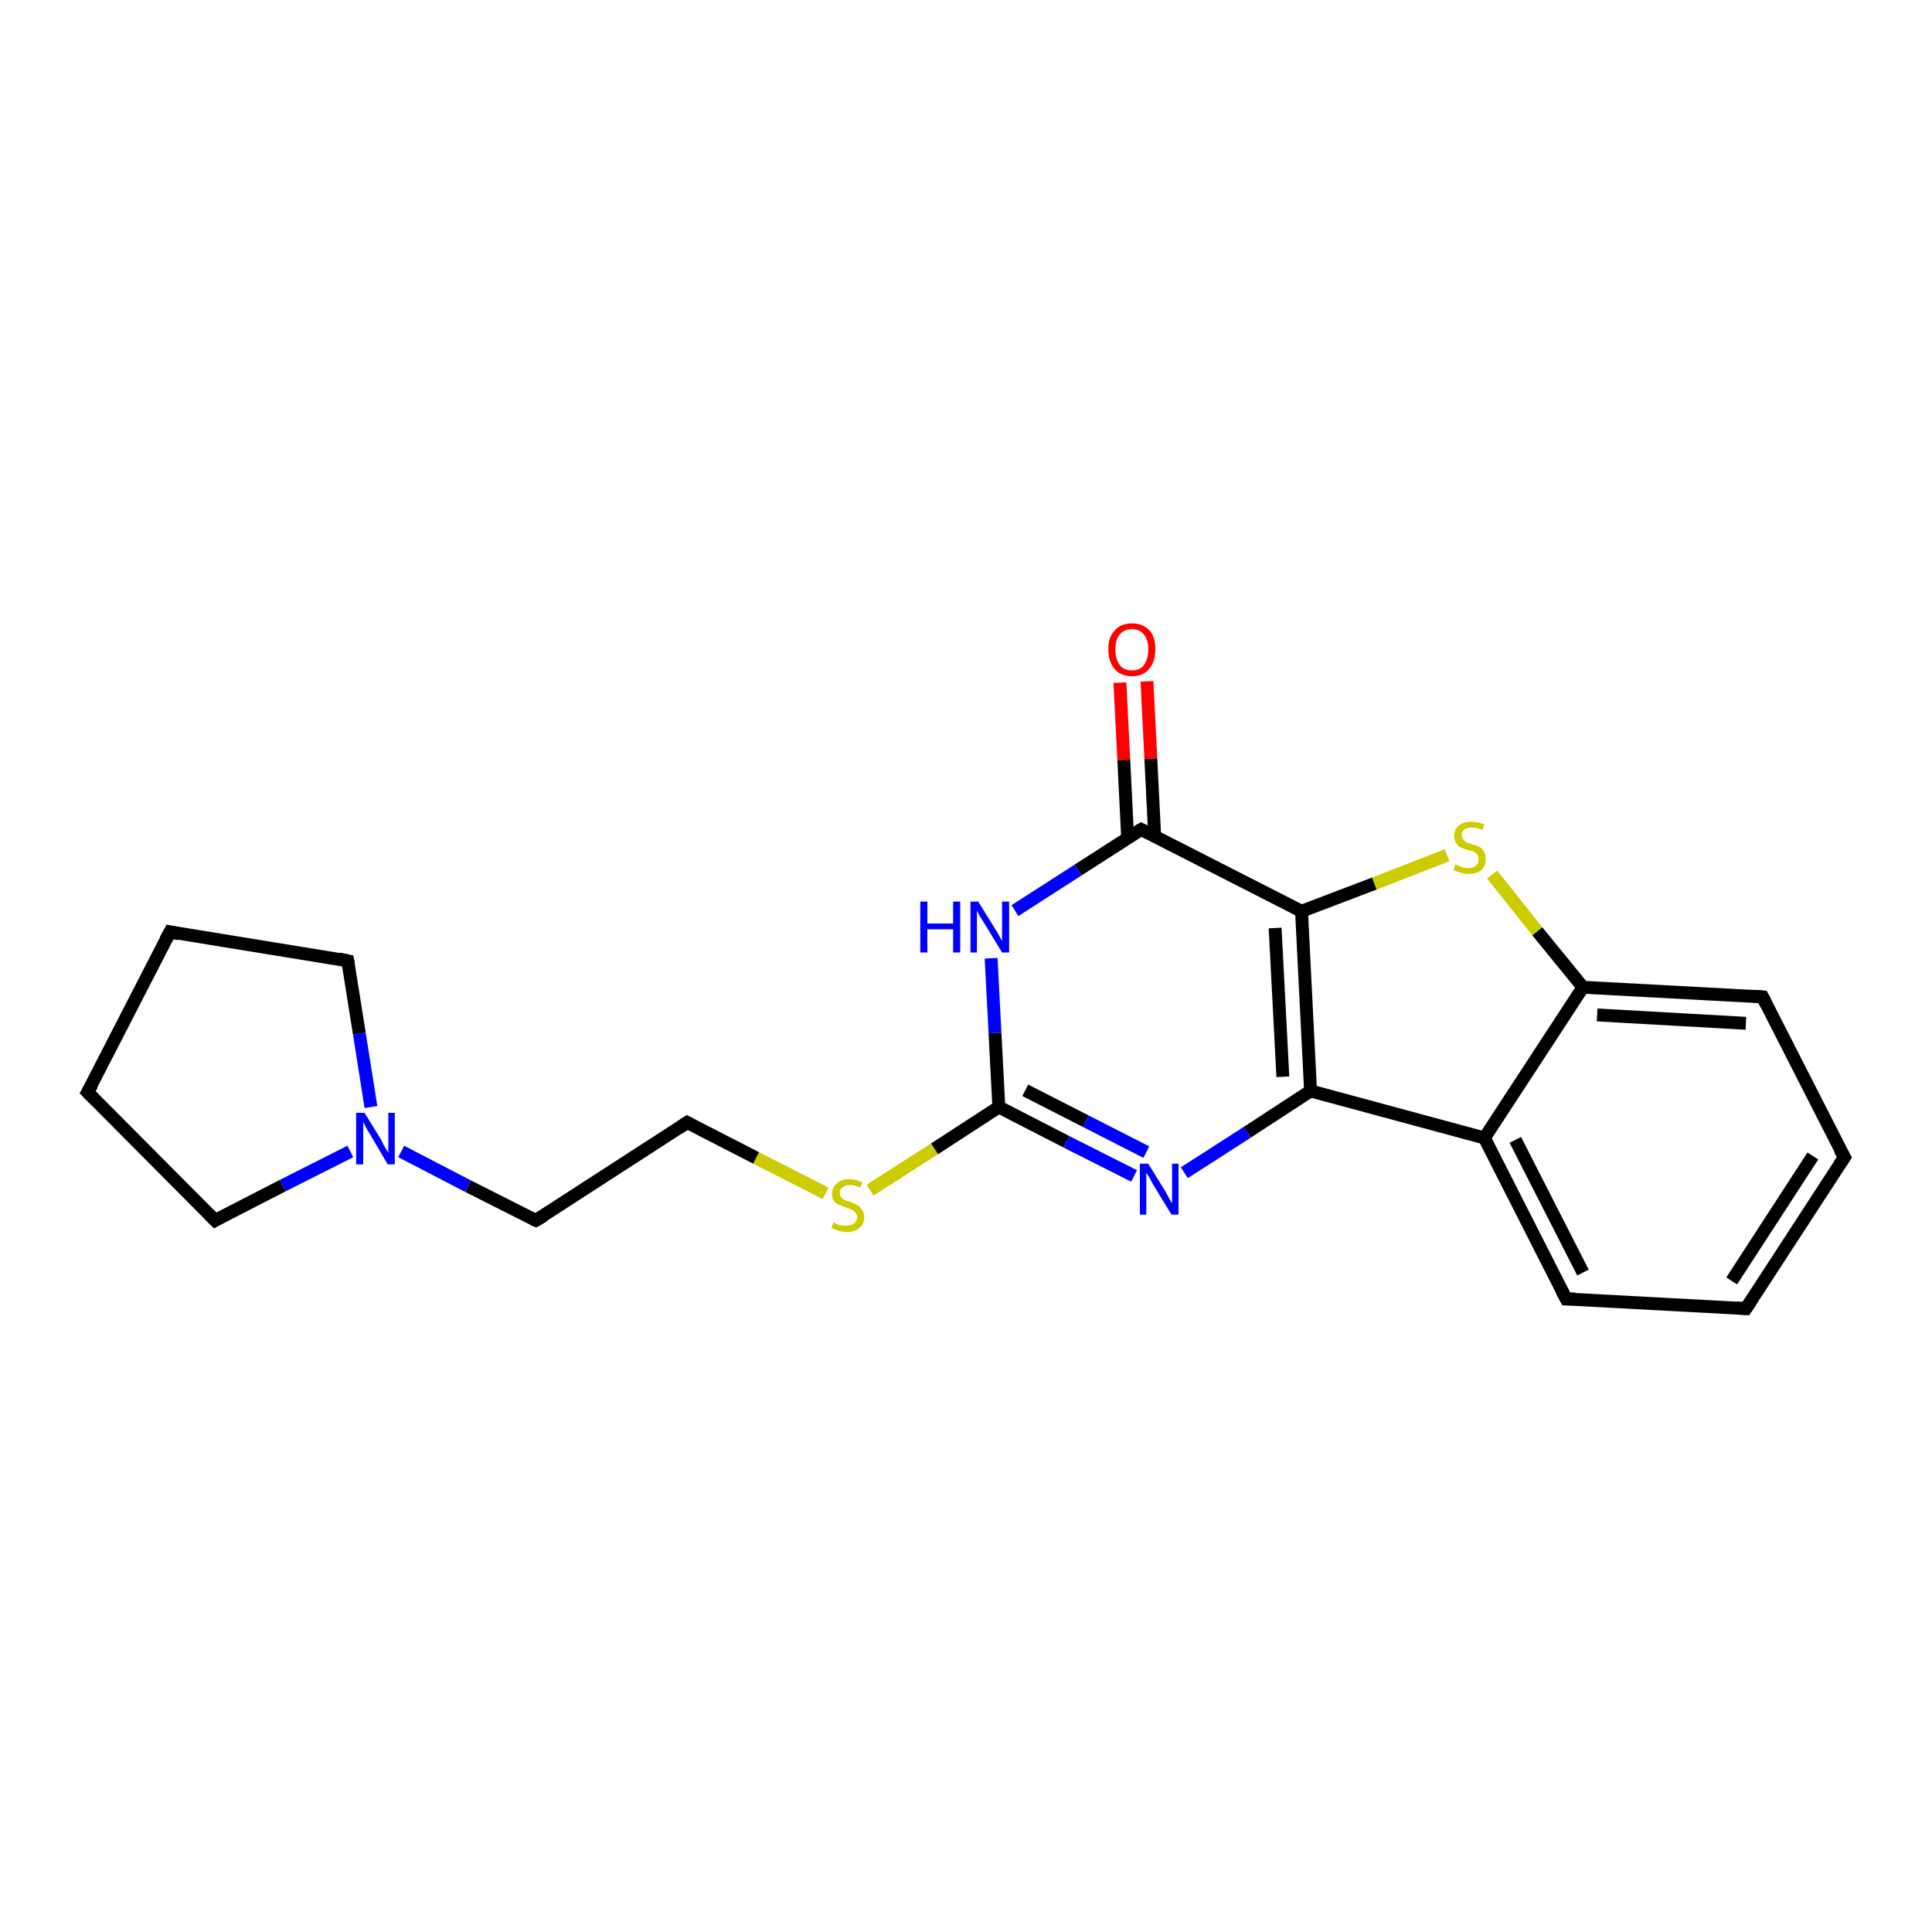 <?xml version='1.0' encoding='iso-8859-1'?>
<svg version='1.1' baseProfile='full'
              xmlns='http://www.w3.org/2000/svg'
                      xmlns:rdkit='http://www.rdkit.org/xml'
                      xmlns:xlink='http://www.w3.org/1999/xlink'
                  xml:space='preserve'
width='300px' height='300px' viewBox='0 0 300 300'>
<!-- END OF HEADER -->
<rect style='opacity:1.0;fill:#FFFFFF;stroke:none' width='300.0' height='300.0' x='0.0' y='0.0'> </rect>
<path class='bond-0 atom-0 atom-1' d='M 178.1,105.8 L 178.7,117.8' style='fill:none;fill-rule:evenodd;stroke:#FF0000;stroke-width:2.0px;stroke-linecap:butt;stroke-linejoin:miter;stroke-opacity:1' />
<path class='bond-0 atom-0 atom-1' d='M 178.7,117.8 L 179.3,129.9' style='fill:none;fill-rule:evenodd;stroke:#000000;stroke-width:2.0px;stroke-linecap:butt;stroke-linejoin:miter;stroke-opacity:1' />
<path class='bond-0 atom-0 atom-1' d='M 173.9,106.0 L 174.5,118.0' style='fill:none;fill-rule:evenodd;stroke:#FF0000;stroke-width:2.0px;stroke-linecap:butt;stroke-linejoin:miter;stroke-opacity:1' />
<path class='bond-0 atom-0 atom-1' d='M 174.5,118.0 L 175.1,130.1' style='fill:none;fill-rule:evenodd;stroke:#000000;stroke-width:2.0px;stroke-linecap:butt;stroke-linejoin:miter;stroke-opacity:1' />
<path class='bond-1 atom-1 atom-2' d='M 177.2,128.8 L 167.4,135.1' style='fill:none;fill-rule:evenodd;stroke:#000000;stroke-width:2.0px;stroke-linecap:butt;stroke-linejoin:miter;stroke-opacity:1' />
<path class='bond-1 atom-1 atom-2' d='M 167.4,135.1 L 157.6,141.4' style='fill:none;fill-rule:evenodd;stroke:#0000FF;stroke-width:2.0px;stroke-linecap:butt;stroke-linejoin:miter;stroke-opacity:1' />
<path class='bond-2 atom-2 atom-3' d='M 153.9,148.8 L 154.5,160.4' style='fill:none;fill-rule:evenodd;stroke:#0000FF;stroke-width:2.0px;stroke-linecap:butt;stroke-linejoin:miter;stroke-opacity:1' />
<path class='bond-2 atom-2 atom-3' d='M 154.5,160.4 L 155.1,171.9' style='fill:none;fill-rule:evenodd;stroke:#000000;stroke-width:2.0px;stroke-linecap:butt;stroke-linejoin:miter;stroke-opacity:1' />
<path class='bond-3 atom-3 atom-4' d='M 155.1,171.9 L 145.1,178.4' style='fill:none;fill-rule:evenodd;stroke:#000000;stroke-width:2.0px;stroke-linecap:butt;stroke-linejoin:miter;stroke-opacity:1' />
<path class='bond-3 atom-3 atom-4' d='M 145.1,178.4 L 135.1,184.8' style='fill:none;fill-rule:evenodd;stroke:#CCCC00;stroke-width:2.0px;stroke-linecap:butt;stroke-linejoin:miter;stroke-opacity:1' />
<path class='bond-4 atom-4 atom-5' d='M 128.2,185.3 L 117.4,179.8' style='fill:none;fill-rule:evenodd;stroke:#CCCC00;stroke-width:2.0px;stroke-linecap:butt;stroke-linejoin:miter;stroke-opacity:1' />
<path class='bond-4 atom-4 atom-5' d='M 117.4,179.8 L 106.7,174.3' style='fill:none;fill-rule:evenodd;stroke:#000000;stroke-width:2.0px;stroke-linecap:butt;stroke-linejoin:miter;stroke-opacity:1' />
<path class='bond-5 atom-5 atom-6' d='M 106.7,174.3 L 83.2,189.5' style='fill:none;fill-rule:evenodd;stroke:#000000;stroke-width:2.0px;stroke-linecap:butt;stroke-linejoin:miter;stroke-opacity:1' />
<path class='bond-6 atom-6 atom-7' d='M 83.2,189.5 L 72.7,184.2' style='fill:none;fill-rule:evenodd;stroke:#000000;stroke-width:2.0px;stroke-linecap:butt;stroke-linejoin:miter;stroke-opacity:1' />
<path class='bond-6 atom-6 atom-7' d='M 72.7,184.2 L 62.3,178.8' style='fill:none;fill-rule:evenodd;stroke:#0000FF;stroke-width:2.0px;stroke-linecap:butt;stroke-linejoin:miter;stroke-opacity:1' />
<path class='bond-7 atom-7 atom-8' d='M 54.4,178.8 L 43.9,184.1' style='fill:none;fill-rule:evenodd;stroke:#0000FF;stroke-width:2.0px;stroke-linecap:butt;stroke-linejoin:miter;stroke-opacity:1' />
<path class='bond-7 atom-7 atom-8' d='M 43.9,184.1 L 33.4,189.5' style='fill:none;fill-rule:evenodd;stroke:#000000;stroke-width:2.0px;stroke-linecap:butt;stroke-linejoin:miter;stroke-opacity:1' />
<path class='bond-8 atom-8 atom-9' d='M 33.4,189.5 L 13.6,169.6' style='fill:none;fill-rule:evenodd;stroke:#000000;stroke-width:2.0px;stroke-linecap:butt;stroke-linejoin:miter;stroke-opacity:1' />
<path class='bond-9 atom-9 atom-10' d='M 13.6,169.6 L 26.4,144.7' style='fill:none;fill-rule:evenodd;stroke:#000000;stroke-width:2.0px;stroke-linecap:butt;stroke-linejoin:miter;stroke-opacity:1' />
<path class='bond-10 atom-10 atom-11' d='M 26.4,144.7 L 54.0,149.2' style='fill:none;fill-rule:evenodd;stroke:#000000;stroke-width:2.0px;stroke-linecap:butt;stroke-linejoin:miter;stroke-opacity:1' />
<path class='bond-11 atom-3 atom-12' d='M 155.1,171.9 L 165.6,177.3' style='fill:none;fill-rule:evenodd;stroke:#000000;stroke-width:2.0px;stroke-linecap:butt;stroke-linejoin:miter;stroke-opacity:1' />
<path class='bond-11 atom-3 atom-12' d='M 165.6,177.3 L 176.1,182.6' style='fill:none;fill-rule:evenodd;stroke:#0000FF;stroke-width:2.0px;stroke-linecap:butt;stroke-linejoin:miter;stroke-opacity:1' />
<path class='bond-11 atom-3 atom-12' d='M 159.2,169.3 L 168.6,174.1' style='fill:none;fill-rule:evenodd;stroke:#000000;stroke-width:2.0px;stroke-linecap:butt;stroke-linejoin:miter;stroke-opacity:1' />
<path class='bond-11 atom-3 atom-12' d='M 168.6,174.1 L 178.0,178.9' style='fill:none;fill-rule:evenodd;stroke:#0000FF;stroke-width:2.0px;stroke-linecap:butt;stroke-linejoin:miter;stroke-opacity:1' />
<path class='bond-12 atom-12 atom-13' d='M 183.9,182.1 L 193.7,175.8' style='fill:none;fill-rule:evenodd;stroke:#0000FF;stroke-width:2.0px;stroke-linecap:butt;stroke-linejoin:miter;stroke-opacity:1' />
<path class='bond-12 atom-12 atom-13' d='M 193.7,175.8 L 203.5,169.4' style='fill:none;fill-rule:evenodd;stroke:#000000;stroke-width:2.0px;stroke-linecap:butt;stroke-linejoin:miter;stroke-opacity:1' />
<path class='bond-13 atom-13 atom-14' d='M 203.5,169.4 L 230.5,176.7' style='fill:none;fill-rule:evenodd;stroke:#000000;stroke-width:2.0px;stroke-linecap:butt;stroke-linejoin:miter;stroke-opacity:1' />
<path class='bond-14 atom-14 atom-15' d='M 230.5,176.7 L 243.2,201.7' style='fill:none;fill-rule:evenodd;stroke:#000000;stroke-width:2.0px;stroke-linecap:butt;stroke-linejoin:miter;stroke-opacity:1' />
<path class='bond-14 atom-14 atom-15' d='M 235.3,177.0 L 245.8,197.6' style='fill:none;fill-rule:evenodd;stroke:#000000;stroke-width:2.0px;stroke-linecap:butt;stroke-linejoin:miter;stroke-opacity:1' />
<path class='bond-15 atom-15 atom-16' d='M 243.2,201.7 L 271.1,203.2' style='fill:none;fill-rule:evenodd;stroke:#000000;stroke-width:2.0px;stroke-linecap:butt;stroke-linejoin:miter;stroke-opacity:1' />
<path class='bond-16 atom-16 atom-17' d='M 271.1,203.2 L 286.4,179.7' style='fill:none;fill-rule:evenodd;stroke:#000000;stroke-width:2.0px;stroke-linecap:butt;stroke-linejoin:miter;stroke-opacity:1' />
<path class='bond-16 atom-16 atom-17' d='M 268.9,198.9 L 281.5,179.5' style='fill:none;fill-rule:evenodd;stroke:#000000;stroke-width:2.0px;stroke-linecap:butt;stroke-linejoin:miter;stroke-opacity:1' />
<path class='bond-17 atom-17 atom-18' d='M 286.4,179.7 L 273.7,154.8' style='fill:none;fill-rule:evenodd;stroke:#000000;stroke-width:2.0px;stroke-linecap:butt;stroke-linejoin:miter;stroke-opacity:1' />
<path class='bond-18 atom-18 atom-19' d='M 273.7,154.8 L 245.8,153.3' style='fill:none;fill-rule:evenodd;stroke:#000000;stroke-width:2.0px;stroke-linecap:butt;stroke-linejoin:miter;stroke-opacity:1' />
<path class='bond-18 atom-18 atom-19' d='M 271.1,158.9 L 248.0,157.6' style='fill:none;fill-rule:evenodd;stroke:#000000;stroke-width:2.0px;stroke-linecap:butt;stroke-linejoin:miter;stroke-opacity:1' />
<path class='bond-19 atom-19 atom-20' d='M 245.8,153.3 L 238.7,144.6' style='fill:none;fill-rule:evenodd;stroke:#000000;stroke-width:2.0px;stroke-linecap:butt;stroke-linejoin:miter;stroke-opacity:1' />
<path class='bond-19 atom-19 atom-20' d='M 238.7,144.6 L 231.7,135.8' style='fill:none;fill-rule:evenodd;stroke:#CCCC00;stroke-width:2.0px;stroke-linecap:butt;stroke-linejoin:miter;stroke-opacity:1' />
<path class='bond-20 atom-20 atom-21' d='M 224.7,132.8 L 213.4,137.2' style='fill:none;fill-rule:evenodd;stroke:#CCCC00;stroke-width:2.0px;stroke-linecap:butt;stroke-linejoin:miter;stroke-opacity:1' />
<path class='bond-20 atom-20 atom-21' d='M 213.4,137.2 L 202.1,141.5' style='fill:none;fill-rule:evenodd;stroke:#000000;stroke-width:2.0px;stroke-linecap:butt;stroke-linejoin:miter;stroke-opacity:1' />
<path class='bond-21 atom-21 atom-1' d='M 202.1,141.5 L 177.2,128.8' style='fill:none;fill-rule:evenodd;stroke:#000000;stroke-width:2.0px;stroke-linecap:butt;stroke-linejoin:miter;stroke-opacity:1' />
<path class='bond-22 atom-11 atom-7' d='M 54.0,149.2 L 55.8,160.5' style='fill:none;fill-rule:evenodd;stroke:#000000;stroke-width:2.0px;stroke-linecap:butt;stroke-linejoin:miter;stroke-opacity:1' />
<path class='bond-22 atom-11 atom-7' d='M 55.8,160.5 L 57.6,171.9' style='fill:none;fill-rule:evenodd;stroke:#0000FF;stroke-width:2.0px;stroke-linecap:butt;stroke-linejoin:miter;stroke-opacity:1' />
<path class='bond-23 atom-21 atom-13' d='M 202.1,141.5 L 203.5,169.4' style='fill:none;fill-rule:evenodd;stroke:#000000;stroke-width:2.0px;stroke-linecap:butt;stroke-linejoin:miter;stroke-opacity:1' />
<path class='bond-23 atom-21 atom-13' d='M 198.0,144.1 L 199.2,167.2' style='fill:none;fill-rule:evenodd;stroke:#000000;stroke-width:2.0px;stroke-linecap:butt;stroke-linejoin:miter;stroke-opacity:1' />
<path class='bond-24 atom-19 atom-14' d='M 245.8,153.3 L 230.5,176.7' style='fill:none;fill-rule:evenodd;stroke:#000000;stroke-width:2.0px;stroke-linecap:butt;stroke-linejoin:miter;stroke-opacity:1' />
<path d='M 176.7,129.1 L 177.2,128.8 L 178.4,129.4' style='fill:none;stroke:#000000;stroke-width:2.0px;stroke-linecap:butt;stroke-linejoin:miter;stroke-opacity:1;' />
<path d='M 107.3,174.6 L 106.7,174.3 L 105.5,175.1' style='fill:none;stroke:#000000;stroke-width:2.0px;stroke-linecap:butt;stroke-linejoin:miter;stroke-opacity:1;' />
<path d='M 84.4,188.8 L 83.2,189.5 L 82.7,189.3' style='fill:none;stroke:#000000;stroke-width:2.0px;stroke-linecap:butt;stroke-linejoin:miter;stroke-opacity:1;' />
<path d='M 33.9,189.2 L 33.4,189.5 L 32.4,188.5' style='fill:none;stroke:#000000;stroke-width:2.0px;stroke-linecap:butt;stroke-linejoin:miter;stroke-opacity:1;' />
<path d='M 14.6,170.6 L 13.6,169.6 L 14.3,168.4' style='fill:none;stroke:#000000;stroke-width:2.0px;stroke-linecap:butt;stroke-linejoin:miter;stroke-opacity:1;' />
<path d='M 25.7,146.0 L 26.4,144.7 L 27.8,145.0' style='fill:none;stroke:#000000;stroke-width:2.0px;stroke-linecap:butt;stroke-linejoin:miter;stroke-opacity:1;' />
<path d='M 52.6,148.9 L 54.0,149.2 L 54.1,149.7' style='fill:none;stroke:#000000;stroke-width:2.0px;stroke-linecap:butt;stroke-linejoin:miter;stroke-opacity:1;' />
<path d='M 242.5,200.4 L 243.2,201.7 L 244.6,201.7' style='fill:none;stroke:#000000;stroke-width:2.0px;stroke-linecap:butt;stroke-linejoin:miter;stroke-opacity:1;' />
<path d='M 269.7,203.1 L 271.1,203.2 L 271.9,202.0' style='fill:none;stroke:#000000;stroke-width:2.0px;stroke-linecap:butt;stroke-linejoin:miter;stroke-opacity:1;' />
<path d='M 285.6,180.9 L 286.4,179.7 L 285.7,178.5' style='fill:none;stroke:#000000;stroke-width:2.0px;stroke-linecap:butt;stroke-linejoin:miter;stroke-opacity:1;' />
<path d='M 274.3,156.0 L 273.7,154.8 L 272.3,154.7' style='fill:none;stroke:#000000;stroke-width:2.0px;stroke-linecap:butt;stroke-linejoin:miter;stroke-opacity:1;' />
<path class='atom-0' d='M 172.1 100.8
Q 172.1 98.9, 173.1 97.9
Q 174.0 96.8, 175.8 96.8
Q 177.5 96.8, 178.5 97.9
Q 179.4 98.9, 179.4 100.8
Q 179.4 102.8, 178.4 103.9
Q 177.5 105.0, 175.8 105.0
Q 174.0 105.0, 173.1 103.9
Q 172.1 102.8, 172.1 100.8
M 175.8 104.1
Q 177.0 104.1, 177.6 103.3
Q 178.3 102.4, 178.3 100.8
Q 178.3 99.3, 177.6 98.5
Q 177.0 97.7, 175.8 97.7
Q 174.5 97.7, 173.9 98.5
Q 173.2 99.3, 173.2 100.8
Q 173.2 102.4, 173.9 103.3
Q 174.5 104.1, 175.8 104.1
' fill='#FF0000'/>
<path class='atom-2' d='M 142.9 140.0
L 144.0 140.0
L 144.0 143.4
L 148.0 143.4
L 148.0 140.0
L 149.1 140.0
L 149.1 147.9
L 148.0 147.9
L 148.0 144.3
L 144.0 144.3
L 144.0 147.9
L 142.9 147.9
L 142.9 140.0
' fill='#0000FF'/>
<path class='atom-2' d='M 151.9 140.0
L 154.5 144.2
Q 154.8 144.6, 155.2 145.4
Q 155.6 146.1, 155.6 146.1
L 155.6 140.0
L 156.7 140.0
L 156.7 147.9
L 155.6 147.9
L 152.8 143.3
Q 152.5 142.8, 152.1 142.2
Q 151.8 141.6, 151.7 141.4
L 151.7 147.9
L 150.7 147.9
L 150.7 140.0
L 151.9 140.0
' fill='#0000FF'/>
<path class='atom-4' d='M 129.4 189.8
Q 129.5 189.8, 129.8 190.0
Q 130.2 190.2, 130.6 190.3
Q 131.0 190.3, 131.4 190.3
Q 132.2 190.3, 132.6 190.0
Q 133.1 189.6, 133.1 189.0
Q 133.1 188.5, 132.8 188.3
Q 132.6 188.0, 132.3 187.9
Q 131.9 187.7, 131.4 187.5
Q 130.7 187.3, 130.3 187.1
Q 129.8 186.9, 129.5 186.5
Q 129.2 186.1, 129.2 185.4
Q 129.2 184.4, 129.9 183.8
Q 130.6 183.1, 131.9 183.1
Q 132.9 183.1, 133.9 183.6
L 133.6 184.4
Q 132.7 184.0, 132.0 184.0
Q 131.2 184.0, 130.8 184.4
Q 130.4 184.7, 130.4 185.2
Q 130.4 185.7, 130.6 185.9
Q 130.8 186.2, 131.1 186.3
Q 131.4 186.5, 132.0 186.6
Q 132.7 186.9, 133.1 187.1
Q 133.5 187.3, 133.8 187.8
Q 134.2 188.2, 134.2 189.0
Q 134.2 190.1, 133.4 190.7
Q 132.7 191.3, 131.5 191.3
Q 130.8 191.3, 130.2 191.1
Q 129.7 190.9, 129.1 190.7
L 129.4 189.8
' fill='#CCCC00'/>
<path class='atom-7' d='M 56.6 172.8
L 59.2 177.0
Q 59.4 177.5, 59.8 178.2
Q 60.3 179.0, 60.3 179.0
L 60.3 172.8
L 61.3 172.8
L 61.3 180.8
L 60.2 180.8
L 57.5 176.2
Q 57.1 175.6, 56.8 175.0
Q 56.5 174.4, 56.4 174.2
L 56.4 180.8
L 55.3 180.8
L 55.3 172.8
L 56.6 172.8
' fill='#0000FF'/>
<path class='atom-12' d='M 178.3 180.7
L 180.9 184.9
Q 181.1 185.3, 181.5 186.0
Q 181.9 186.8, 182.0 186.8
L 182.0 180.7
L 183.0 180.7
L 183.0 188.6
L 181.9 188.6
L 179.1 184.0
Q 178.8 183.5, 178.5 182.9
Q 178.1 182.2, 178.0 182.1
L 178.0 188.6
L 177.0 188.6
L 177.0 180.7
L 178.3 180.7
' fill='#0000FF'/>
<path class='atom-20' d='M 226.0 134.2
Q 226.1 134.3, 226.4 134.4
Q 226.8 134.6, 227.2 134.7
Q 227.6 134.8, 228.0 134.8
Q 228.8 134.8, 229.2 134.4
Q 229.6 134.1, 229.6 133.4
Q 229.6 133.0, 229.4 132.7
Q 229.2 132.4, 228.9 132.3
Q 228.5 132.1, 228.0 132.0
Q 227.3 131.8, 226.8 131.6
Q 226.4 131.4, 226.1 130.9
Q 225.8 130.5, 225.8 129.8
Q 225.8 128.8, 226.5 128.2
Q 227.2 127.6, 228.5 127.6
Q 229.4 127.6, 230.5 128.0
L 230.2 128.9
Q 229.3 128.5, 228.6 128.5
Q 227.8 128.5, 227.4 128.8
Q 226.9 129.1, 227.0 129.7
Q 227.0 130.1, 227.2 130.3
Q 227.4 130.6, 227.7 130.8
Q 228.0 130.9, 228.6 131.1
Q 229.3 131.3, 229.7 131.5
Q 230.1 131.7, 230.4 132.2
Q 230.7 132.6, 230.7 133.4
Q 230.7 134.5, 230.0 135.1
Q 229.3 135.7, 228.1 135.7
Q 227.4 135.7, 226.8 135.5
Q 226.3 135.4, 225.7 135.1
L 226.0 134.2
' fill='#CCCC00'/>
</svg>
